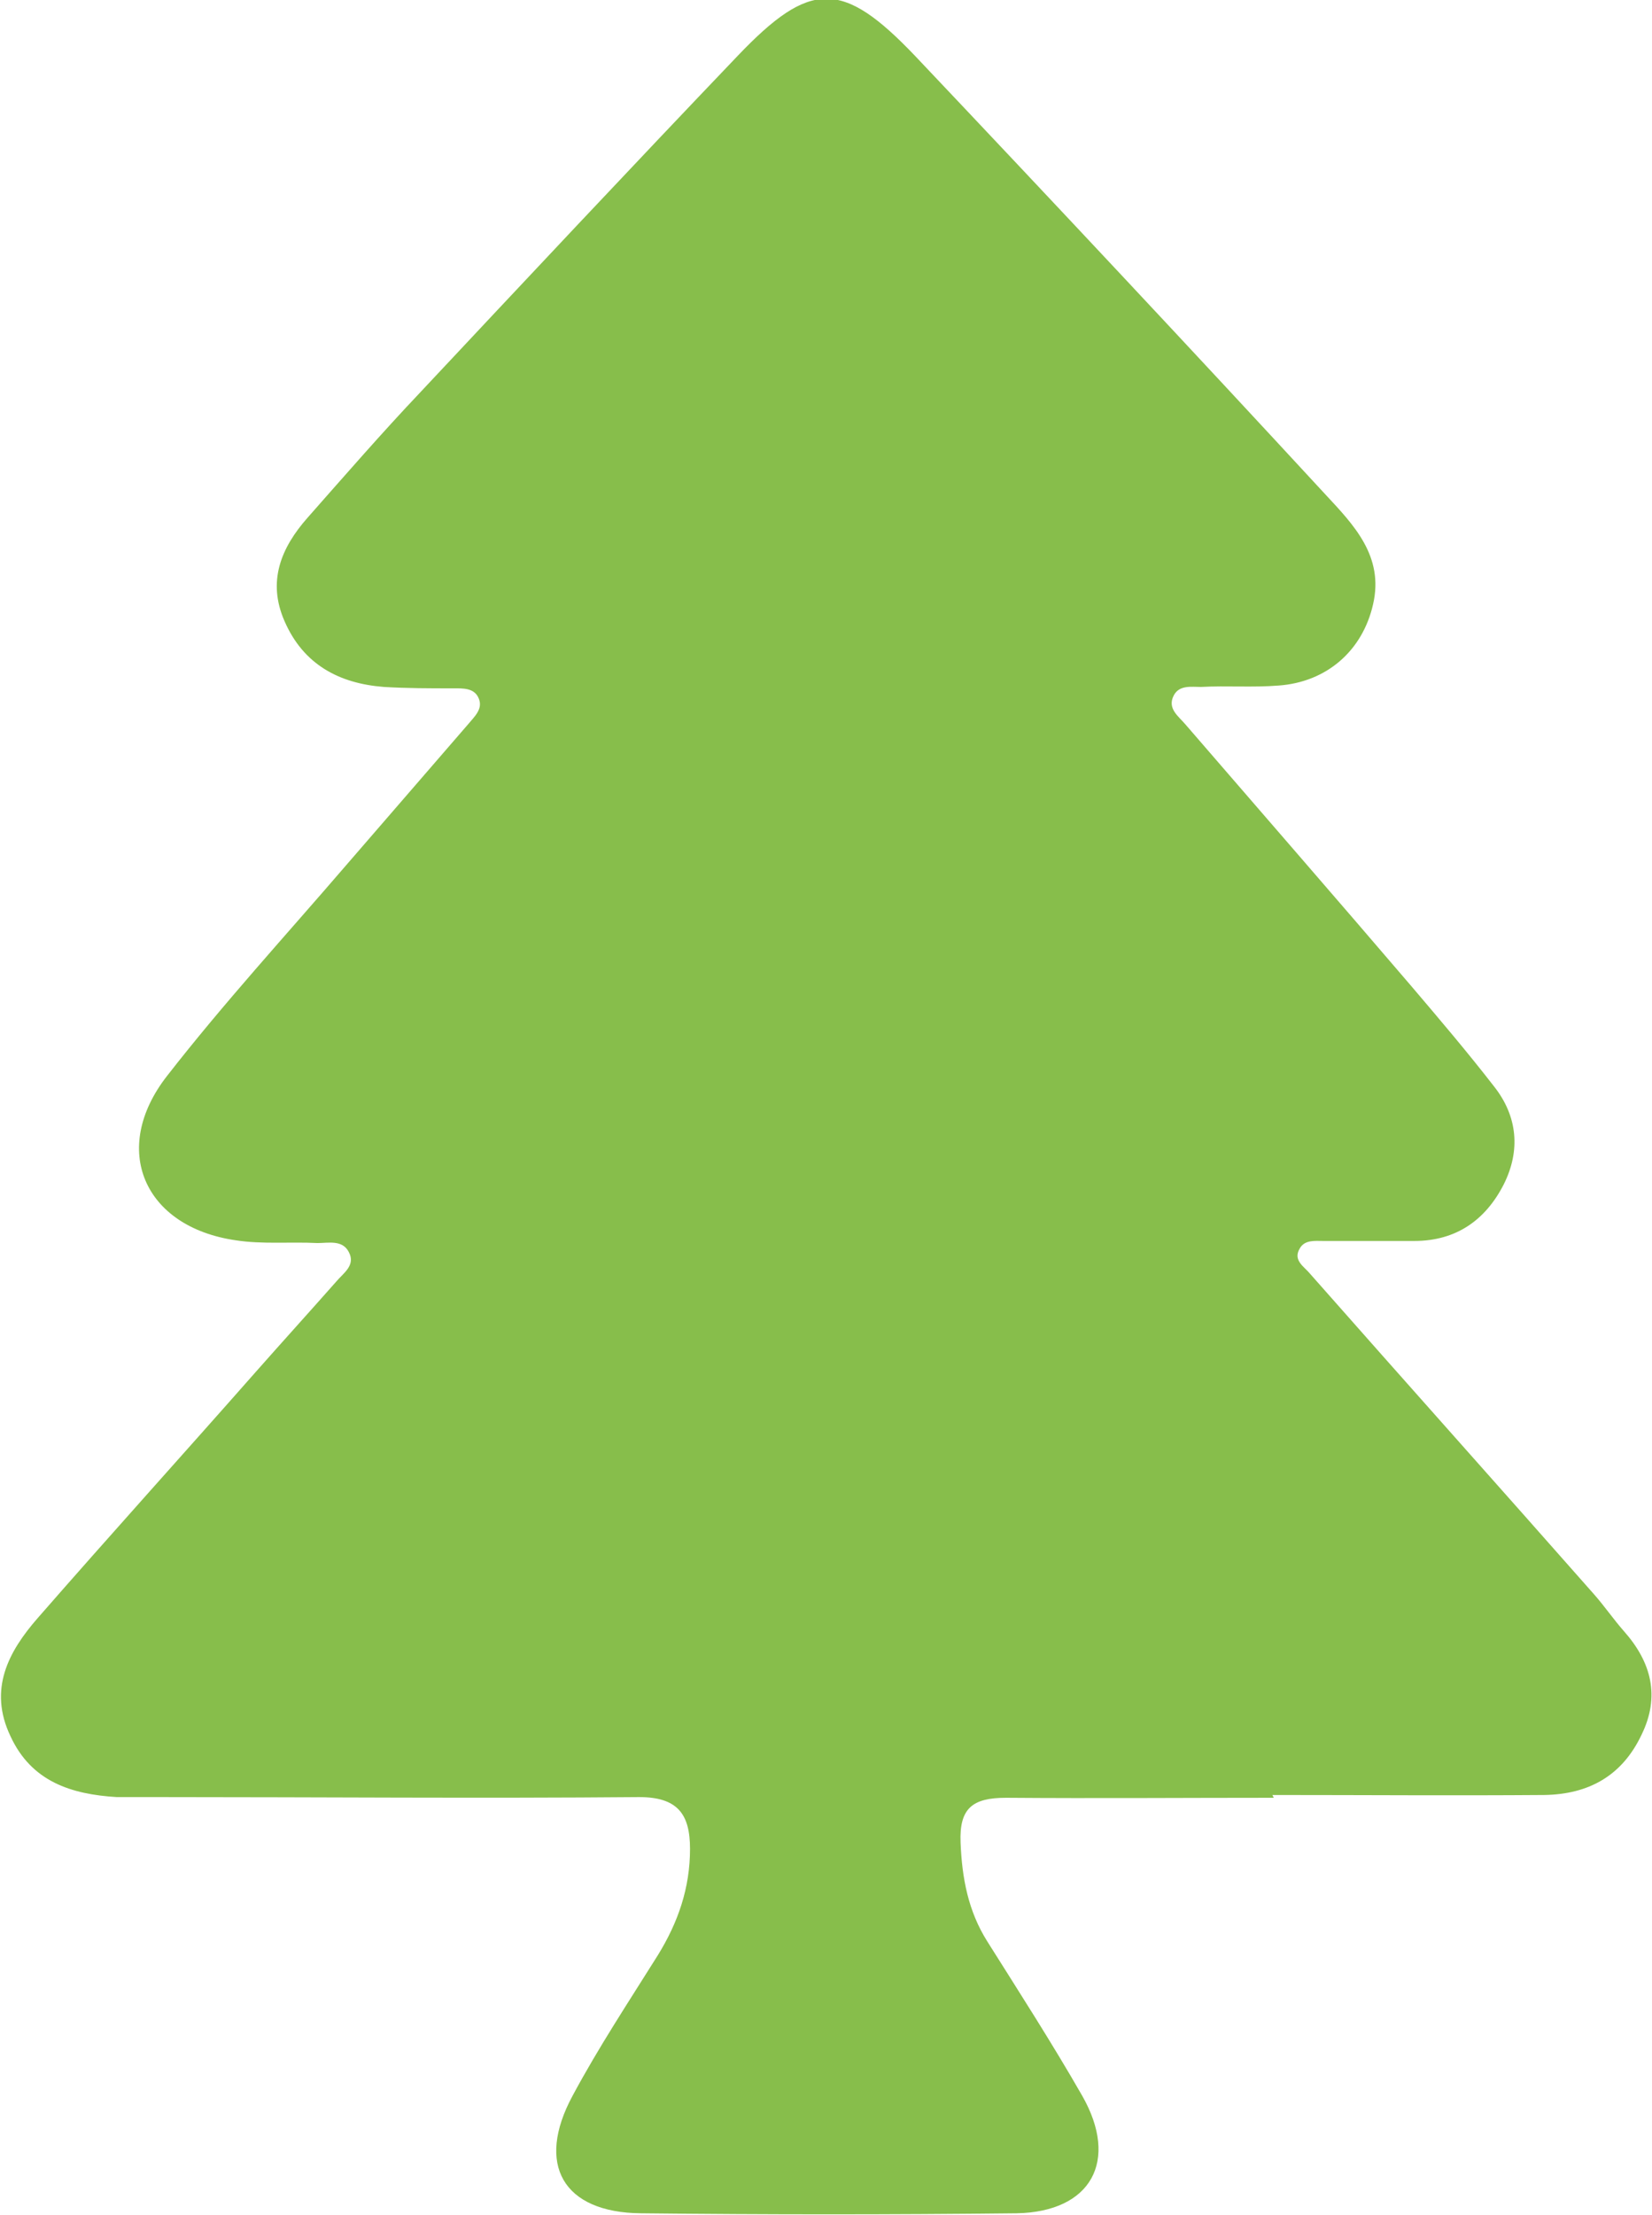 <?xml version="1.0" encoding="UTF-8"?><svg id="Capa_2" xmlns="http://www.w3.org/2000/svg" viewBox="0 0 23.63 31.66"><defs><style>.cls-1{fill:#87be4b;}</style></defs><g id="Capa_1-2"><g id="G3hIkx.tif"><path class="cls-1" d="m18.22,25.7c-1.28,0-2.55.01-3.83,0-.48,0-.67.15-.65.64.02.51.11.98.38,1.41.46.73.93,1.46,1.36,2.21.53.93.13,1.66-.94,1.68-1.79.02-3.58.02-5.37,0-1.12-.01-1.51-.7-.98-1.68.37-.69.8-1.34,1.22-2.01.29-.47.46-.96.46-1.52,0-.5-.18-.74-.73-.74-2.28.02-4.57,0-6.85,0-.21,0-.41,0-.62,0-.65-.04-1.22-.22-1.52-.87-.32-.67-.03-1.21.39-1.69,1.03-1.18,2.08-2.34,3.12-3.52.38-.43.77-.86,1.15-1.29.1-.12.28-.23.18-.42-.09-.18-.29-.13-.45-.13-.39-.02-.79.02-1.17-.04-1.31-.19-1.8-1.3-.98-2.35.81-1.04,1.7-2.01,2.56-3.01.58-.67,1.16-1.34,1.74-2.01.09-.11.22-.22.16-.37-.06-.16-.23-.15-.37-.15-.33,0-.66,0-.99-.02-.64-.05-1.15-.32-1.42-.94-.25-.57-.05-1.05.33-1.48.53-.6,1.06-1.21,1.61-1.79,1.51-1.61,3.02-3.22,4.54-4.81,1.04-1.09,1.5-1.09,2.54,0,1.97,2.08,3.93,4.17,5.87,6.27.4.43.84.88.68,1.57-.15.66-.66,1.11-1.35,1.16-.37.03-.74,0-1.11.02-.14,0-.31-.03-.39.12-.1.19.07.3.17.42,1.08,1.25,2.16,2.49,3.23,3.74.4.47.8.94,1.18,1.43.34.43.38.92.14,1.4-.26.51-.68.81-1.28.81-.43,0-.86,0-1.3,0-.12,0-.27-.02-.34.11-.1.17.07.26.15.36,1.35,1.53,2.71,3.05,4.06,4.58.15.17.28.36.43.53.39.44.52.93.25,1.48-.28.59-.76.85-1.39.86-1.3.01-2.59,0-3.89,0,0,0,0,0,0,0Z"/></g></g></svg>